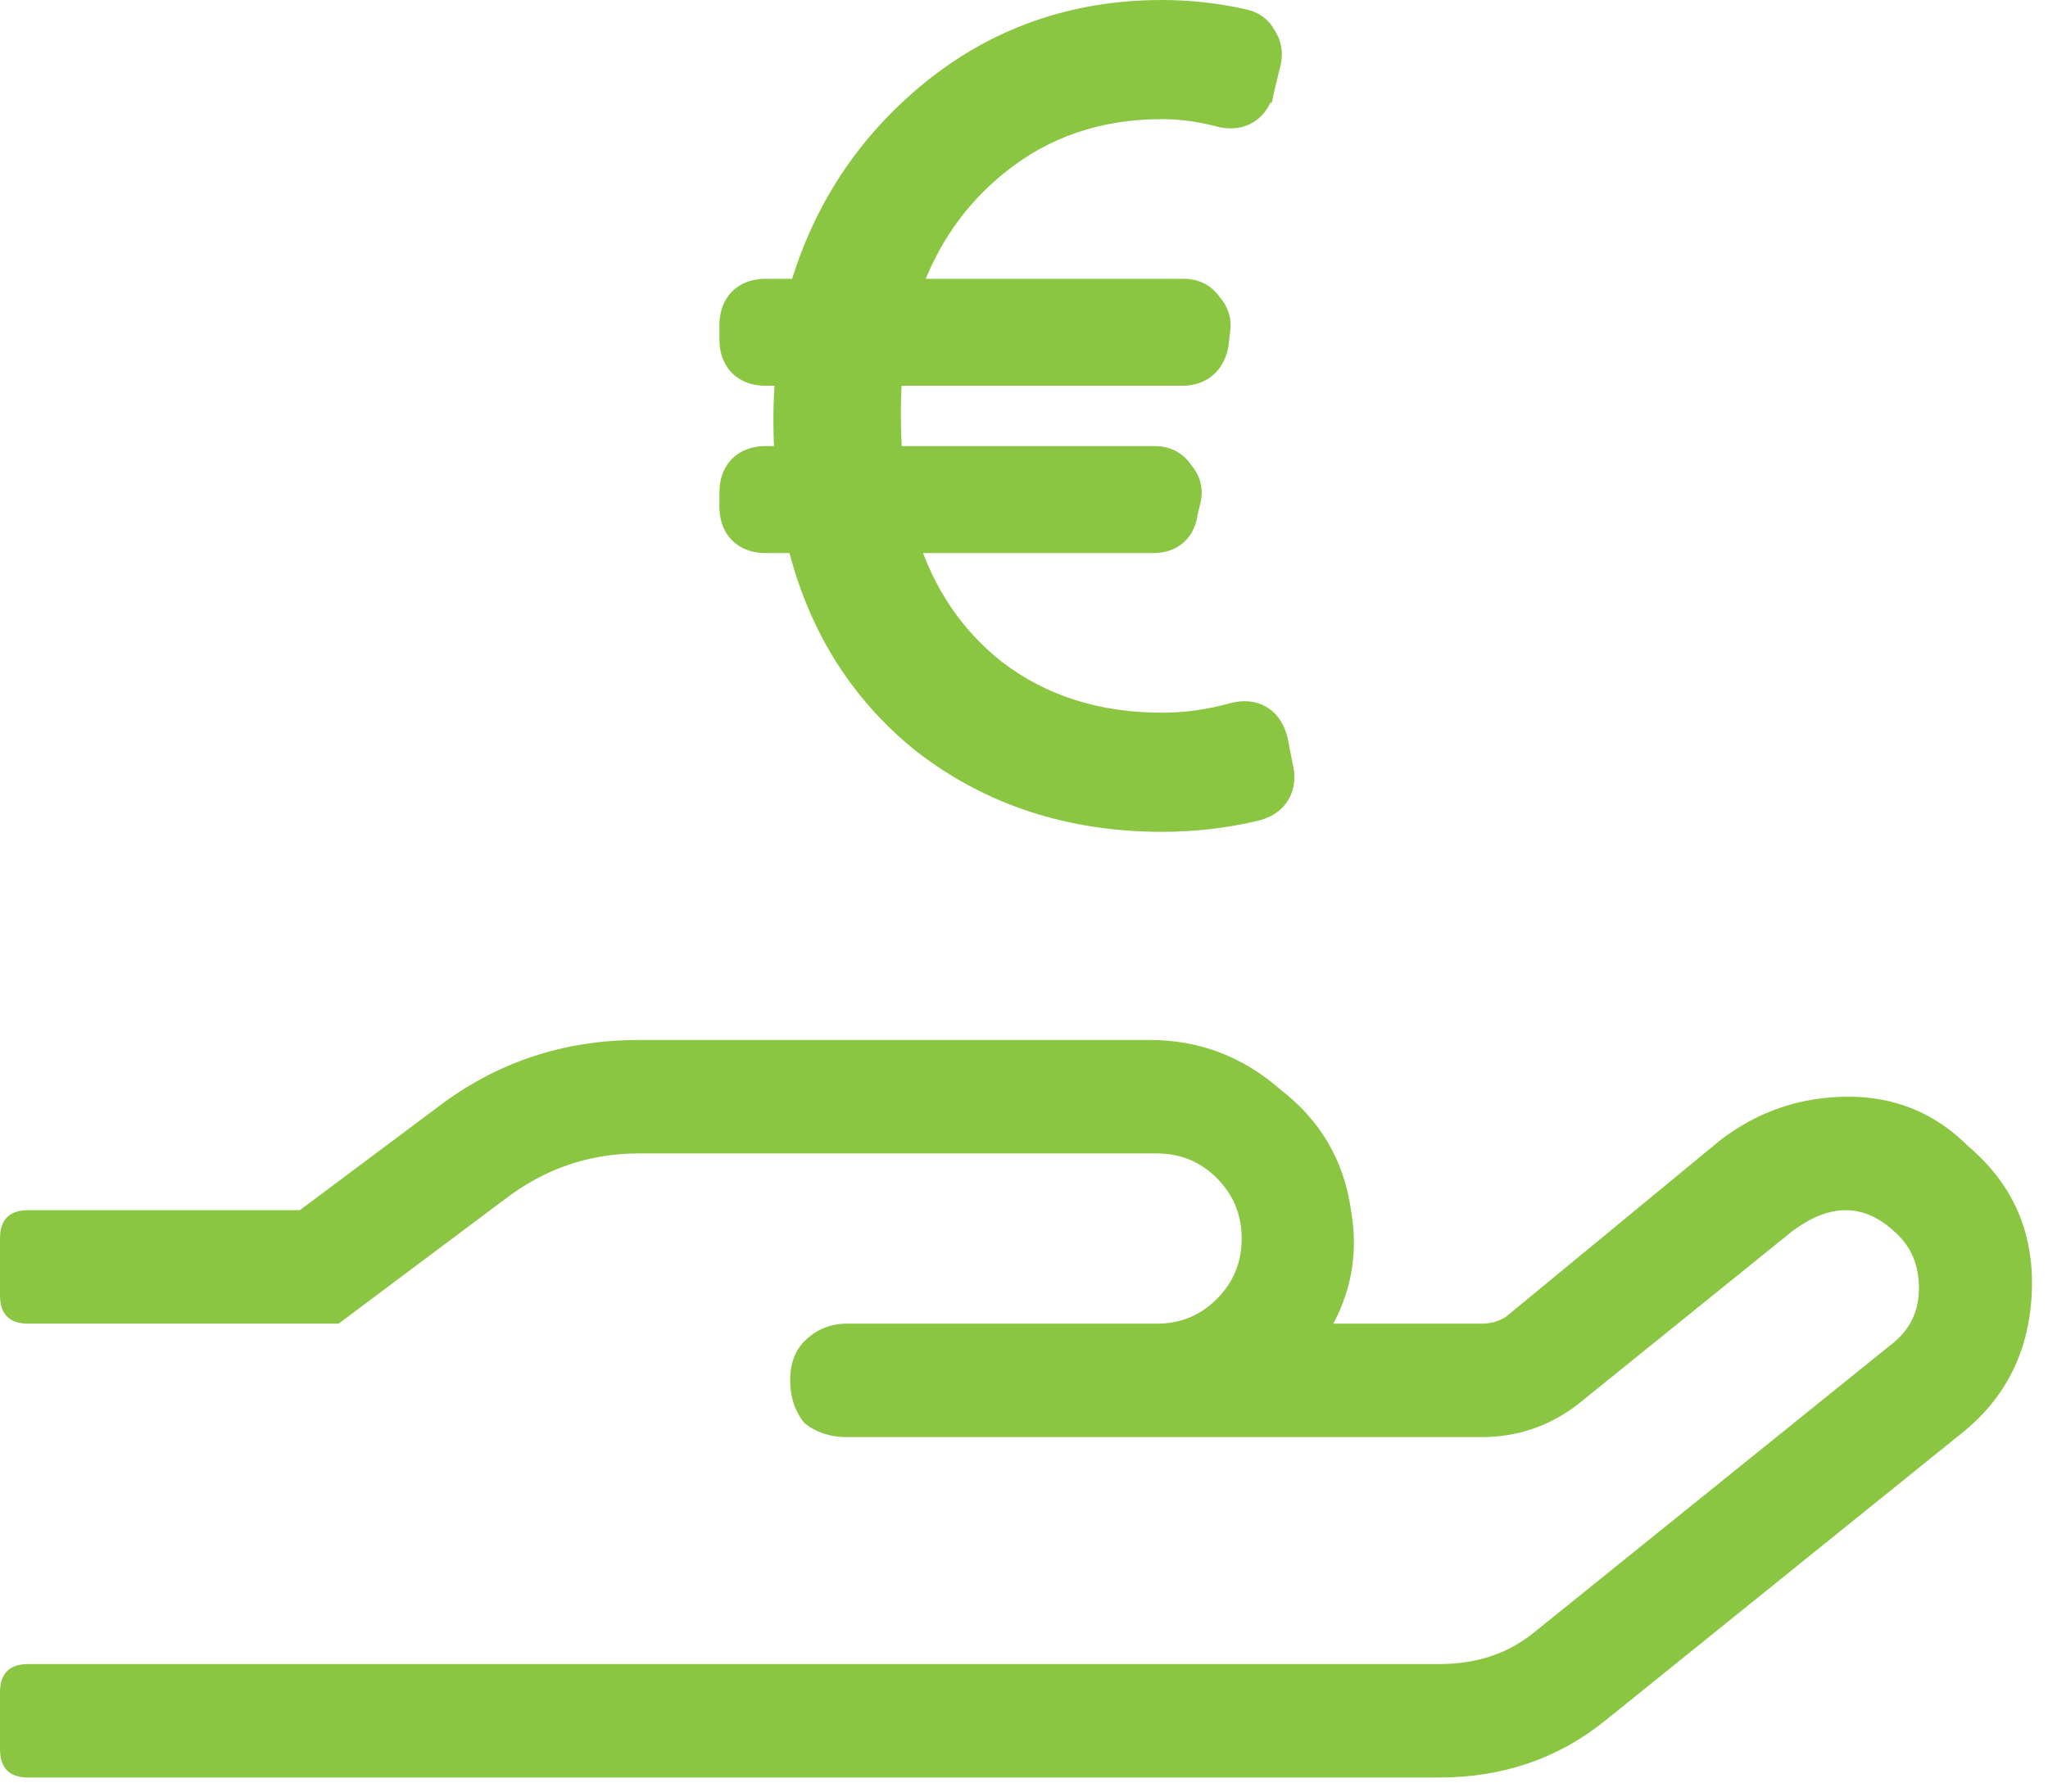 <svg width="80" height="70" viewBox="0 0 80 70" fill="none" xmlns="http://www.w3.org/2000/svg">
<path d="M76.888 44.79C78.633 46.268 79.46 48.161 79.368 50.47C79.276 52.779 78.357 54.626 76.612 56.012L62.695 67.234C60.858 68.711 58.699 69.45 56.219 69.45H1.102C0.367 69.45 0 69.081 0 68.342V66.125C0 65.386 0.367 65.017 1.102 65.017H56.219C57.689 65.017 58.929 64.601 59.939 63.77L73.856 52.548C74.591 51.994 74.959 51.255 74.959 50.331C74.959 49.408 74.637 48.669 73.994 48.115C72.8 47.007 71.468 47.007 69.998 48.115L61.593 54.903C60.49 55.735 59.25 56.15 57.872 56.15H33.07C32.427 56.15 31.876 55.965 31.416 55.596C31.049 55.134 30.865 54.58 30.865 53.934C30.865 53.287 31.049 52.779 31.416 52.41C31.876 51.948 32.427 51.717 33.07 51.717H45.196C46.114 51.717 46.895 51.394 47.538 50.747C48.181 50.101 48.503 49.316 48.503 48.392C48.503 47.468 48.181 46.683 47.538 46.037C46.895 45.39 46.114 45.067 45.196 45.067H24.94C23.011 45.067 21.266 45.667 19.704 46.868L13.228 51.717H1.102C0.367 51.717 0 51.347 0 50.609V48.392C0 47.653 0.367 47.284 1.102 47.284H11.712L17.086 43.266C19.383 41.511 22.001 40.634 24.94 40.634H44.92C46.849 40.634 48.548 41.28 50.018 42.573C51.58 43.774 52.498 45.344 52.774 47.284C53.05 48.854 52.82 50.331 52.085 51.717H57.872C58.24 51.717 58.561 51.625 58.837 51.44L67.242 44.513C68.712 43.404 70.365 42.85 72.203 42.85C74.04 42.85 75.602 43.497 76.888 44.79Z" fill="#8BC642"/>
<path d="M49.812 28.954L49.81 28.943L49.807 28.931C49.723 28.587 49.553 28.259 49.234 28.062C48.912 27.865 48.543 27.865 48.2 27.953L48.2 27.953L48.189 27.956C47.256 28.216 46.325 28.346 45.397 28.346C42.835 28.346 40.662 27.649 38.852 26.272C37.198 24.971 36.03 23.256 35.353 21.108H45.065C45.37 21.108 45.679 21.029 45.921 20.804C46.15 20.59 46.255 20.304 46.29 20.014L46.415 19.501L46.418 19.49L46.42 19.478C46.495 19.093 46.379 18.743 46.129 18.464C45.903 18.116 45.551 17.929 45.131 17.929H34.752C34.67 16.752 34.669 15.633 34.748 14.572H46.195C46.503 14.572 46.806 14.492 47.052 14.282C47.295 14.075 47.425 13.789 47.484 13.487L47.488 13.469L47.49 13.452L47.554 12.923C47.622 12.545 47.506 12.203 47.26 11.928C47.033 11.58 46.682 11.393 46.262 11.393H35.438C36.15 9.33 37.313 7.657 38.926 6.36L38.927 6.359C40.739 4.893 42.887 4.155 45.397 4.155C46.148 4.155 46.924 4.262 47.728 4.478L47.747 4.484L47.767 4.487C48.094 4.548 48.436 4.523 48.732 4.328C49.023 4.136 49.187 3.834 49.272 3.512L49.273 3.512L49.275 3.502L49.541 2.412L49.544 2.401L49.546 2.389C49.614 2.044 49.549 1.71 49.351 1.421C49.183 1.108 48.898 0.922 48.562 0.852C47.508 0.617 46.453 0.5 45.397 0.5C41.96 0.5 38.942 1.559 36.366 3.678C33.898 5.708 32.213 8.284 31.315 11.393H29.9C29.554 11.393 29.203 11.483 28.943 11.748C28.686 12.011 28.602 12.364 28.602 12.71V13.255C28.602 13.601 28.686 13.954 28.943 14.217C29.203 14.483 29.554 14.572 29.9 14.572H30.798C30.696 15.57 30.684 16.69 30.76 17.929H29.9C29.554 17.929 29.203 18.019 28.943 18.284C28.686 18.547 28.602 18.9 28.602 19.246V19.791C28.602 20.137 28.686 20.49 28.943 20.753C29.203 21.019 29.554 21.108 29.9 21.108H31.23C32.002 24.344 33.626 26.97 36.105 28.963L36.105 28.963L36.112 28.969C38.735 30.994 41.838 32.001 45.397 32.001C46.633 32.001 47.846 31.861 49.037 31.579L49.037 31.579L49.046 31.577C49.39 31.489 49.712 31.312 49.902 30.988C50.089 30.67 50.091 30.306 50.01 29.965L49.812 28.954Z" fill="#8BC642" stroke="#8BC642"/>
</svg>

